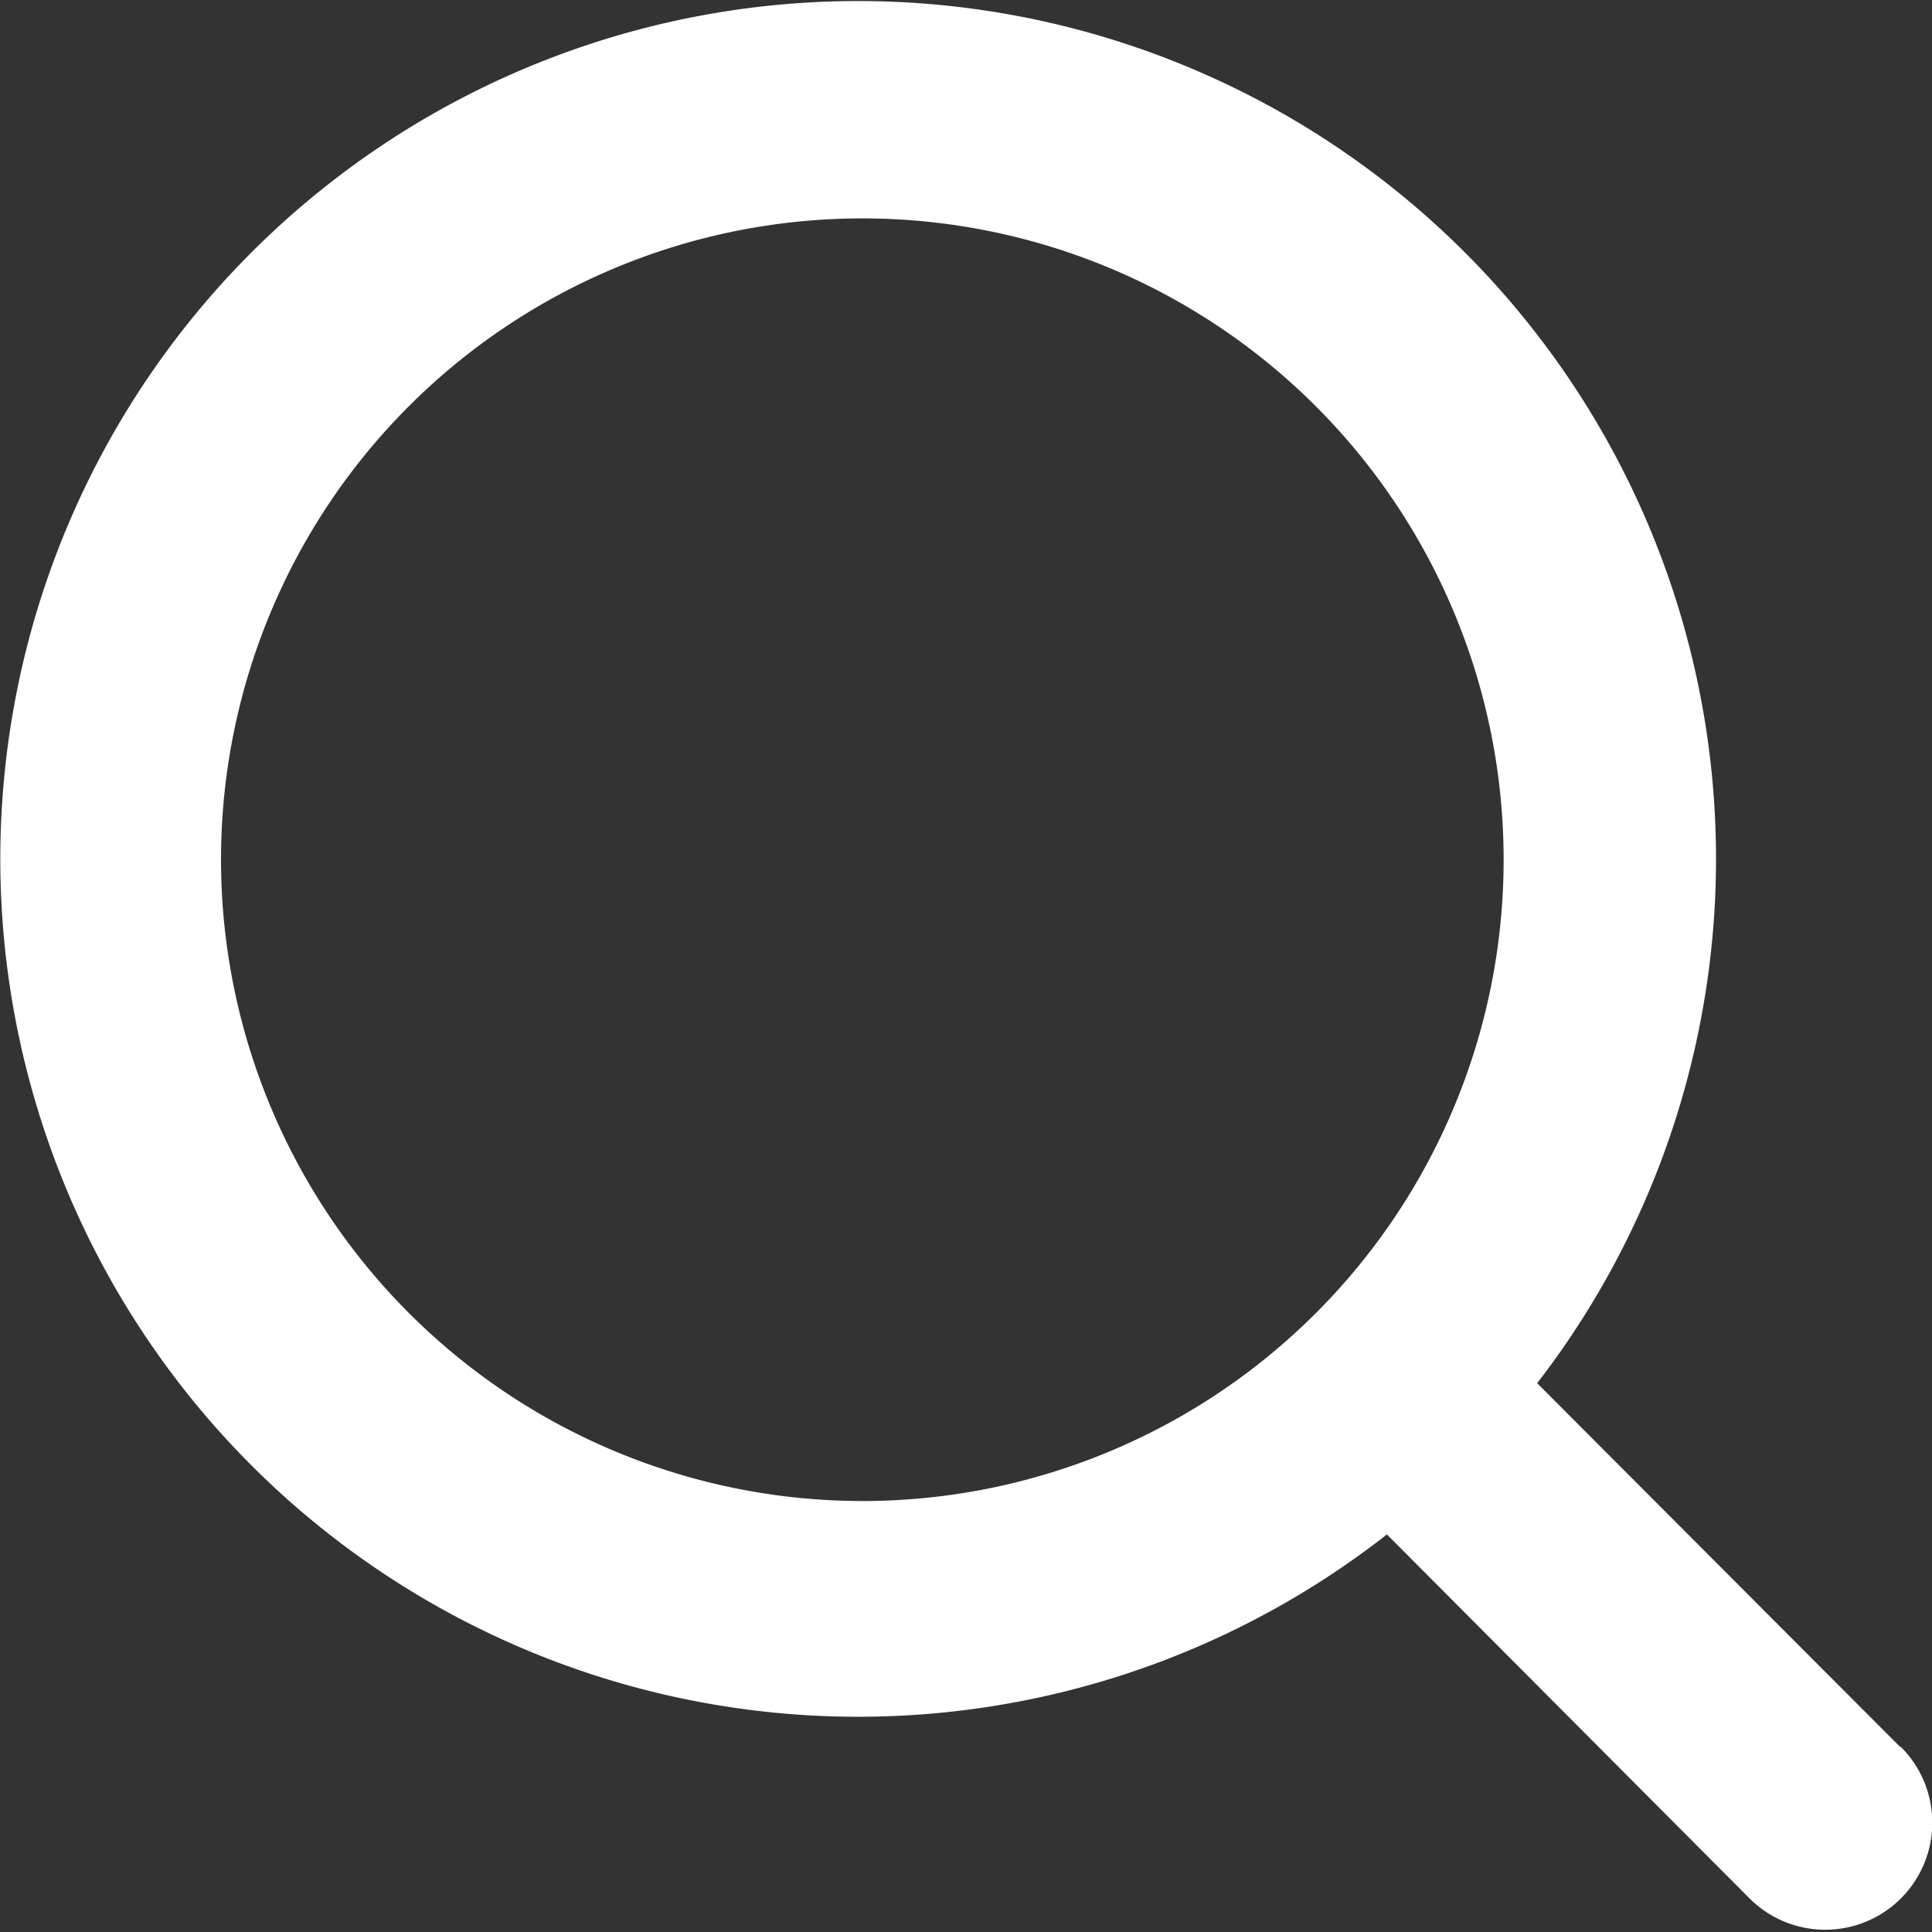 <svg xmlns="http://www.w3.org/2000/svg" width="15.56" height="15.562" viewBox="0 0 15.56 15.562">
  <rect x="0" y="0" width="15.56" height="15.562" fill="#333333" stroke="none"/>
  <defs>
    <style>
      .cls-1 {
        fill: #fff;
        fill-rule: evenodd;
      }
    </style>
  </defs>
  <path id="搜索-白色" class="cls-1" d="M1812.77,963.91l-2.92-2.926a6.909,6.909,0,1,0-1.21,1.218l2.92,2.931a0.862,0.862,0,0,0,1.22-1.219Zm-13.52-7.148a5.165,5.165,0,1,1,5.17,5.171A5.168,5.168,0,0,1,1799.25,956.762Z" transform="translate(-1797.47 -949.844)"/>
</svg>
